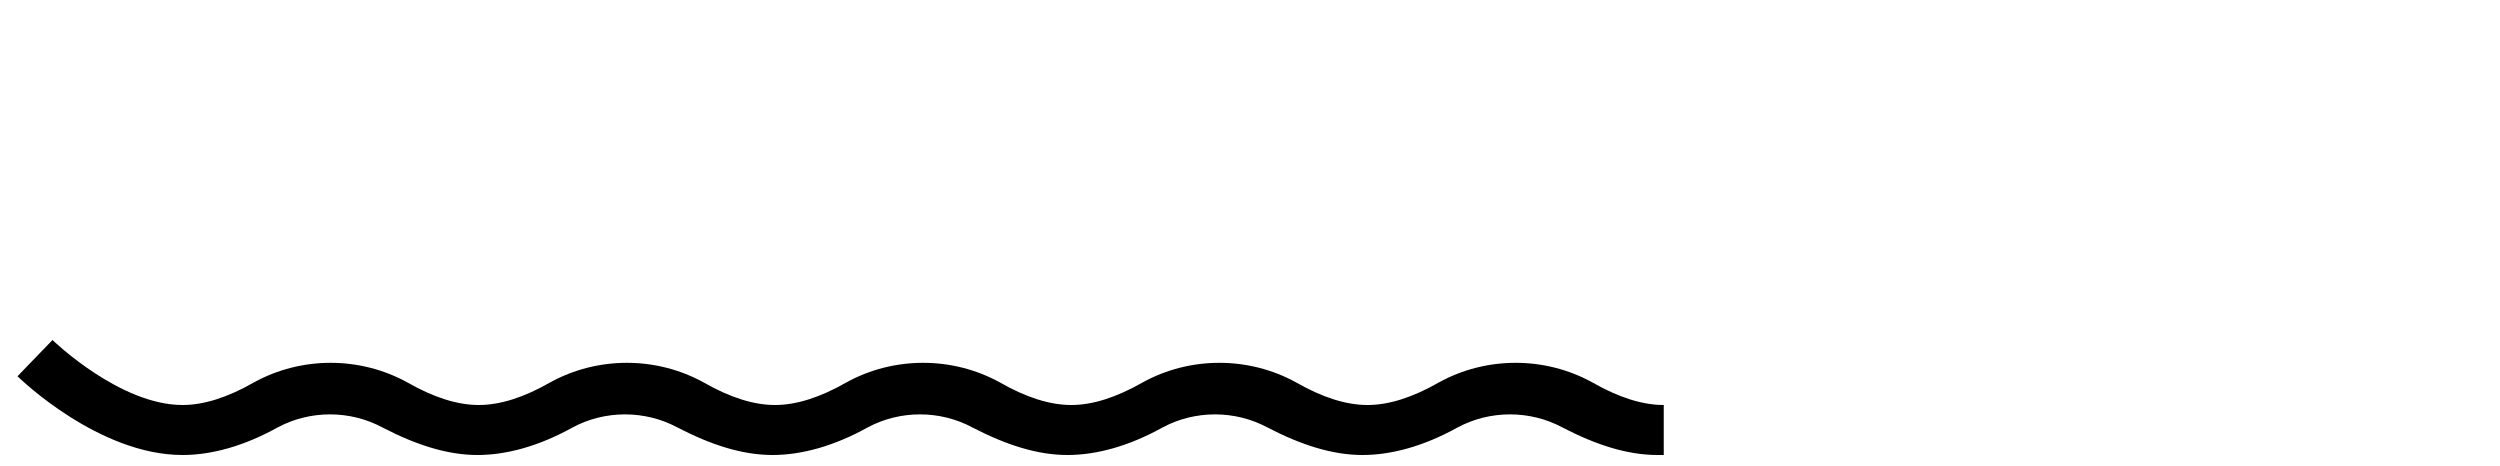<?xml version="1.0" encoding="utf-8"?>
<!-- Generator: Adobe Illustrator 28.1.0, SVG Export Plug-In . SVG Version: 6.00 Build 0)  -->
<svg version="1.1" id="Layer_1" xmlns="http://www.w3.org/2000/svg" xmlns:xlink="http://www.w3.org/1999/xlink" x="0px" y="0px"
	 viewBox="0 0 200 37.3" style="enable-background:new 0 0 200 37.3;" xml:space="preserve">
<style type="text/css">
	.st0{display:none;}
	.st1{display:inline;}
</style>
<g>
	<path d="M-192,24v-7.6c0-6.7,4.7-11.8,10.2-15.9c7.3-5.4,15.8-9.3,15.8-16.3c0-4.2-2.2-6.4-6-6.4c-3.5,0-6.1,1.8-7.4,7.4l-12.1-2.5
		c1.7-10.6,8.8-16.3,20.9-16.3c12.9,0,18.9,6.6,18.9,16.8c0,13.3-13.7,19.4-20.2,24.4c-1.8,1.4-2.8,3.3-2.9,4.7h23.7V24H-192z"/>
	<path d="M-112.5,24l-9.4-17.9h-0.2l-9.6,17.9h-16.5l17-28.8l-15.2-27.8h16.9l8.2,16h0.2l8.8-16h16.1l-16,27.5L-95.9,24H-112.5z"/>
</g>
<g class="st0">
	<rect x="1" y="2.3" class="st1" width="9.9" height="33.9"/>
	<path class="st1" d="M57.4,30.6H22.2c0,0-0.8-5.2-0.8-11.4s0.8-11.4,0.8-11.4h35.3V30.6z"/>
	<g class="st1">
		<path d="M20,30.8c0-0.2-0.8-5.4-0.8-11.5S20,8,20,7.8l0.1-0.5c-0.5-1.1-1.6-1.8-2.8-1.8h-0.9c-1.8,0-3.2,1.4-3.2,3.2v21.2
			c0,1.8,1.4,3.2,3.2,3.2h0.9c1.3,0,2.3-0.7,2.8-1.8L20,30.8z"/>
	</g>
</g>
<g>
	<path d="M132.6,36.4c-2.4,0-4.9-0.8-7.6-2.2c-2.6-1.4-5.8-1.4-8.4,0c-2.7,1.5-5.3,2.2-7.6,2.2c-2.4,0-4.9-0.8-7.6-2.2
		c-2.6-1.4-5.8-1.4-8.4,0c-2.7,1.5-5.3,2.2-7.6,2.2c-2.4,0-4.9-0.8-7.6-2.2c-2.6-1.4-5.8-1.4-8.4,0c-2.7,1.5-5.3,2.2-7.6,2.2
		c-2.4,0-4.9-0.8-7.6-2.2c-2.6-1.4-5.8-1.4-8.4,0c-2.7,1.5-5.3,2.2-7.6,2.2c-2.4,0-4.9-0.8-7.6-2.2c-2.6-1.4-5.8-1.4-8.4,0
		c-2.7,1.5-5.3,2.2-7.6,2.2c-6.7,0-13-6.1-13.2-6.3l2.8-2.9c0.1,0.1,5.4,5.2,10.4,5.2c1.7,0,3.6-0.6,5.7-1.8c3.8-2.1,8.5-2.1,12.3,0
		c2.1,1.2,4,1.8,5.7,1.8s3.6-0.6,5.7-1.8c3.8-2.1,8.5-2.1,12.3,0c2.1,1.2,4,1.8,5.7,1.8c1.7,0,3.6-0.6,5.7-1.8
		c3.8-2.1,8.5-2.1,12.3,0c2.1,1.2,4,1.8,5.7,1.8c1.7,0,3.6-0.6,5.7-1.8c3.8-2.1,8.5-2.1,12.3,0c2.1,1.2,4,1.8,5.7,1.8
		s3.6-0.6,5.7-1.8c3.8-2.1,8.5-2.1,12.3,0c2.1,1.2,4,1.8,5.7,1.8V36.4z"/>
</g>
<g class="st0">
	<path class="st1" d="M0.9,36.2v-4.5c0-3.9,2.8-7,6-9.3c4.3-3.2,9.3-5.5,9.3-9.6c0-2.5-1.3-3.8-3.5-3.8c-2,0-3.6,1.1-4.4,4.4
		l-7.2-1.5c1-6.2,5.2-9.6,12.3-9.6c7.6,0,11.1,3.9,11.1,9.9c0,7.8-8.1,11.4-11.9,14.4c-1.1,0.8-1.7,1.9-1.7,2.8h13.9v6.8H0.9z"/>
	<path class="st1" d="M47.6,36.2l-5.5-10.5H42l-5.7,10.5h-9.7l10-16.9l-9-16.4h9.9l4.8,9.4h0.1l5.2-9.4h9.5l-9.4,16.2l9.6,17.1H47.6
		z"/>
</g>
<g class="st0">
	<path class="st1" d="M69.7,9.5c0-2.8,1.2-6.5,5.6-6.5c4.4,0,5.6,3.7,5.6,6.5c0,1.9-0.5,3.5-1.4,4.6c0.4,0.3,0.9,0.5,1.6,0.5v2.5
		c-1.9,0-2.9-0.7-3.6-1.5c-0.7,0.3-1.4,0.4-2.3,0.4C71.5,15.9,69.7,13.2,69.7,9.5z M76.3,13.2c-0.3-0.5-0.6-0.9-1.1-0.9V9.8
		c1.1,0,1.7,0.4,2.2,1c0.1-0.4,0.1-0.9,0.1-1.3c0-2.4-0.6-4-2.2-4c-1.6,0-2.2,1.5-2.2,4c0,2.4,0.6,3.9,2.2,3.9
		C75.7,13.4,76.1,13.3,76.3,13.2z"/>
	<path class="st1" d="M89.7,3.2h3.4v7.2c0,3.5-1.6,5.5-5.5,5.5s-5.2-2-5.2-5.5V3.2h3.4v7.9c0,1.3,0.6,2.1,1.8,2.1c1.2,0,2-0.7,2-2.1
		C89.7,11.1,89.7,3.2,89.7,3.2z"/>
	<path class="st1" d="M95.2,15.7V3.2h3.4v12.5C98.6,15.7,95.2,15.7,95.2,15.7z"/>
	<path class="st1" d="M100.7,15.7V3.2h8.8V6h-5.4v2h3.8v2.7h-3.8v2.3h5.5v2.8C109.6,15.7,100.7,15.7,100.7,15.7z"/>
	<path class="st1" d="M113.4,15.7V6h-3.1V3.2h9.7V6h-3.1v9.7L113.4,15.7L113.4,15.7z"/>
	<path class="st1" d="M121.3,15.7V3.2h8.8V6h-5.4v2h3.8v2.7h-3.8v2.3h5.5v2.8C130.2,15.7,121.3,15.7,121.3,15.7z"/>
	<path class="st1" d="M138.5,15.7l-1.8-4.5h-1.6v4.5h-3.4V3.2h4.8c3.4,0,5.1,1.3,5.1,3.8c0,1.5-0.7,2.6-1.9,3.2l2.5,5.5
		C142.2,15.7,138.5,15.7,138.5,15.7z M136.4,8.6c0.7,0,1.7-0.2,1.7-1.3c0-1.1-0.9-1.3-1.6-1.3h-1.5v2.6L136.4,8.6L136.4,8.6z"/>
	<path class="st1" d="M70.2,36.3V23.7h4.9c3.4,0,5.1,1.4,5.1,4.1c0,2.9-2,4.2-5,4.2h-1.6v4.2H70.2z M75.3,29.4
		c0.8,0,1.5-0.4,1.5-1.5c0-0.9-0.6-1.3-1.5-1.3h-1.7v2.9L75.3,29.4L75.3,29.4z"/>
	<path class="st1" d="M81.7,36.3V23.7h8.8v2.8h-5.4v2h3.8v2.7h-3.8v2.3h5.5v2.8H81.7z"/>
	<path class="st1" d="M98.9,36.3l-1.8-4.5h-1.6v4.5h-3.4V23.7h4.8c3.4,0,5.1,1.3,5.1,3.8c0,1.5-0.7,2.6-1.9,3.2l2.5,5.5H98.9z
		 M96.8,29.1c0.7,0,1.7-0.2,1.7-1.3c0-1.1-0.9-1.3-1.6-1.3h-1.5v2.6L96.8,29.1L96.8,29.1z"/>
	<path class="st1" d="M103.8,36.3V23.7h8.9v2.8h-5.5v2h4v2.7h-4v5.1H103.8z"/>
	<path class="st1" d="M113.3,30c0-2.8,1.2-6.5,5.6-6.5c4.4,0,5.6,3.7,5.6,6.5c0,3.8-1.9,6.5-5.6,6.5C115.1,36.5,113.3,33.8,113.3,30
		z M121.1,30c0-2.4-0.6-3.9-2.2-3.9c-1.6,0-2.2,1.4-2.2,3.9c0,2.4,0.6,3.8,2.2,3.8C120.5,33.8,121.1,32.4,121.1,30z"/>
	<path class="st1" d="M132.9,36.3l-1.8-4.5h-1.6v4.5h-3.4V23.7h4.8c3.4,0,5.1,1.3,5.1,3.8c0,1.5-0.7,2.6-1.9,3.2l2.5,5.5H132.9z
		 M130.9,29.1c0.7,0,1.7-0.2,1.7-1.3c0-1.1-0.9-1.3-1.6-1.3h-1.5v2.6L130.9,29.1L130.9,29.1z"/>
	<path class="st1" d="M148,36.3v-7.9h0l-2.1,7.9h-2.7l-2.1-7.9h0v7.9h-3.1V23.7h4.4l2.2,8.2h0l2.3-8.2h4.4v12.5H148z"/>
	<path class="st1" d="M160.4,36.3l-0.7-2.7h-3.4l-0.6,2.7h-3.4l3.6-12.5h4.5l3.6,12.5H160.4z M157,30.8h2.1l-1-4.3h0L157,30.8z"/>
	<path class="st1" d="M172.4,36.3l-4.2-7.3h0v7.3H165V23.7h3.8l3.7,6.9h0v-6.9h3.1v12.5H172.4z"/>
	<path class="st1" d="M188.1,32.6c-1,3.3-3,3.9-5.4,3.9c-3.3,0-5.4-2.4-5.4-6.6c0-4.1,2.2-6.3,5.6-6.3c2.8,0,4.5,1.2,5,3.9l-3.1,0.6
		c-0.3-1.3-1-1.8-1.9-1.8c-1.3,0-2.2,1.2-2.2,3.6c0,2.7,0.8,3.9,2.1,3.9c0.8,0,1.7-0.4,2-1.9L188.1,32.6z"/>
	<path class="st1" d="M189.5,36.3V23.7h8.8v2.8h-5.4v2h3.8v2.7h-3.8v2.3h5.5v2.8H189.5z"/>
</g>
</svg>
